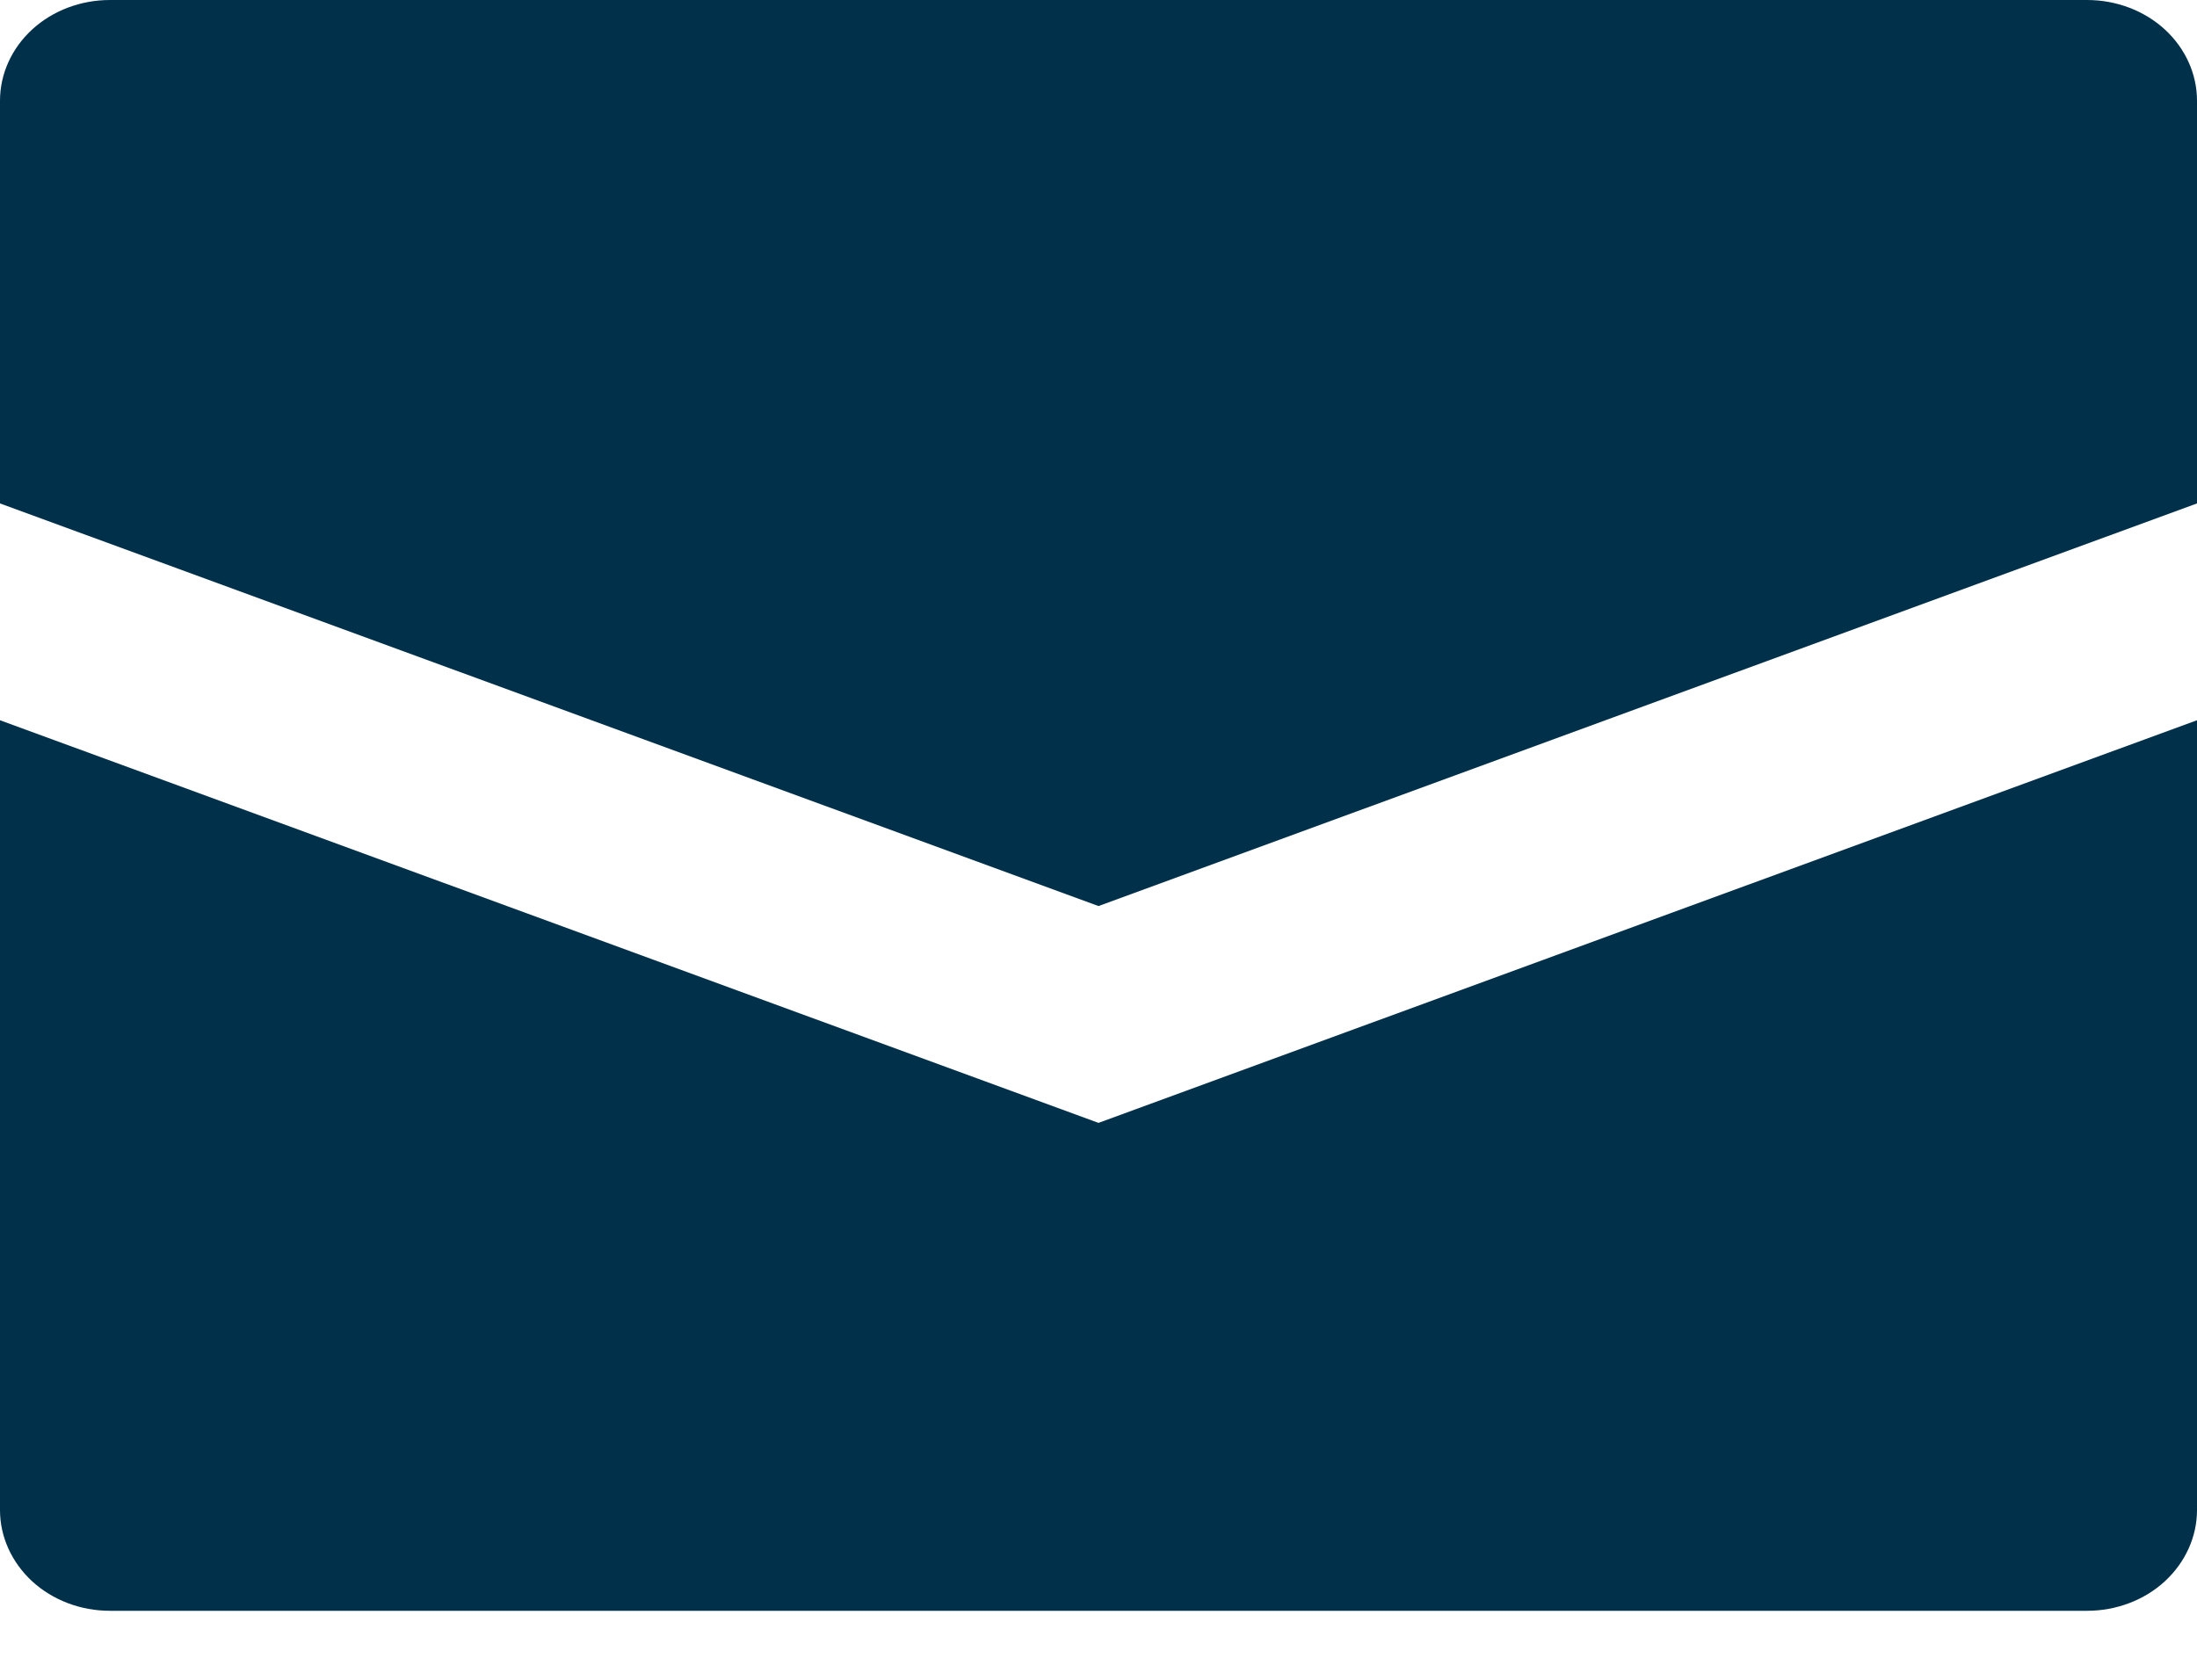 <?xml version="1.0" encoding="UTF-8"?> <svg xmlns="http://www.w3.org/2000/svg" width="17" height="13" viewBox="0 0 17 13" fill="none"><path d="M17 0.779V3.896L8.5 7.012L0 3.896V0.779C0 0.573 0.09 0.374 0.249 0.228C0.408 0.082 0.625 6.10352e-05 0.85 6.10352e-05H16.15C16.375 6.10352e-05 16.592 0.082 16.751 0.228C16.91 0.374 17 0.573 17 0.779ZM0 5.574V11.687C0 11.893 0.09 12.091 0.249 12.238C0.408 12.384 0.625 12.466 0.85 12.466H16.15C16.375 12.466 16.592 12.384 16.751 12.238C16.91 12.091 17 11.893 17 11.687V5.574L8.5 8.69L0 5.574Z" fill="#01304A"></path></svg> 